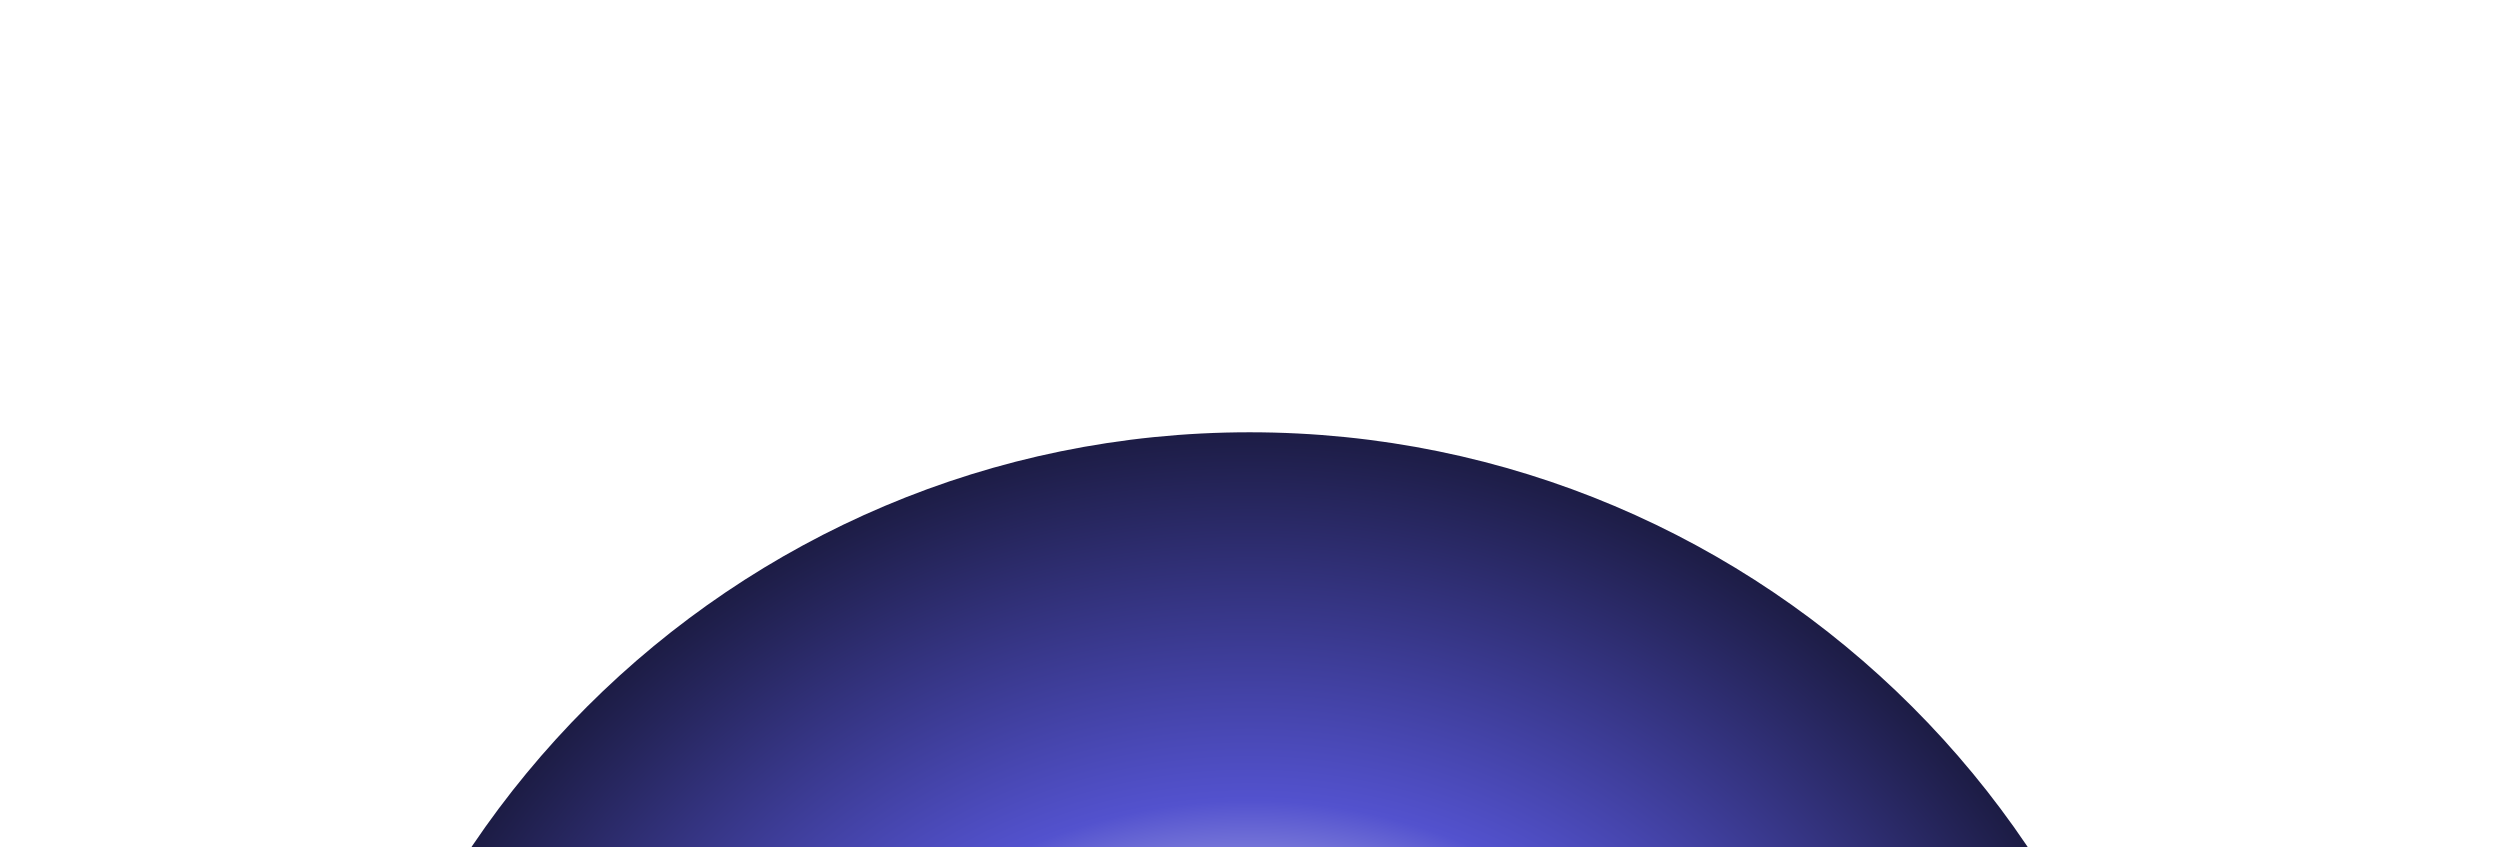 <?xml version="1.0" encoding="UTF-8"?> <svg xmlns="http://www.w3.org/2000/svg" width="1127" height="382" viewBox="0 0 1127 382" fill="none"><g clip-path="url(#clip0_12_207)"><g clip-path="url(#clip1_12_207)"><g clip-path="url(#clip2_12_207)"><g filter="url(#filter0_f_12_207)"><path d="M563.321 1039.76C796.631 1039.76 985.767 850.629 985.767 617.319C985.767 384.008 796.631 194.873 563.321 194.873C330.01 194.873 140.875 384.008 140.875 617.319C140.875 850.629 330.01 1039.76 563.321 1039.76Z" fill="url(#paint0_radial_12_207)"></path></g></g></g></g><defs><filter id="filter0_f_12_207" x="-53.88" y="0.118" width="1234.4" height="1234.4" filterUnits="userSpaceOnUse" color-interpolation-filters="sRGB"><feFlood flood-opacity="0" result="BackgroundImageFix"></feFlood><feBlend mode="normal" in="SourceGraphic" in2="BackgroundImageFix" result="shape"></feBlend><feGaussianBlur stdDeviation="97.377" result="effect1_foregroundBlur_12_207"></feGaussianBlur></filter><radialGradient id="paint0_radial_12_207" cx="0" cy="0" r="1" gradientUnits="userSpaceOnUse" gradientTransform="translate(563.321 617.319) rotate(90) scale(504.787)"><stop stop-color="white"></stop><stop offset="0.285" stop-color="white"></stop><stop offset="0.507" stop-color="#5352CE"></stop><stop offset="1" stop-color="#020202"></stop></radialGradient><clipPath id="clip0_12_207"><rect width="1127" height="381.92" fill="white"></rect></clipPath><clipPath id="clip1_12_207"><rect width="1127" height="381.92" fill="white"></rect></clipPath><clipPath id="clip2_12_207"><rect width="1127" height="381.928" fill="white" transform="translate(0 -0.004)"></rect></clipPath></defs></svg> 